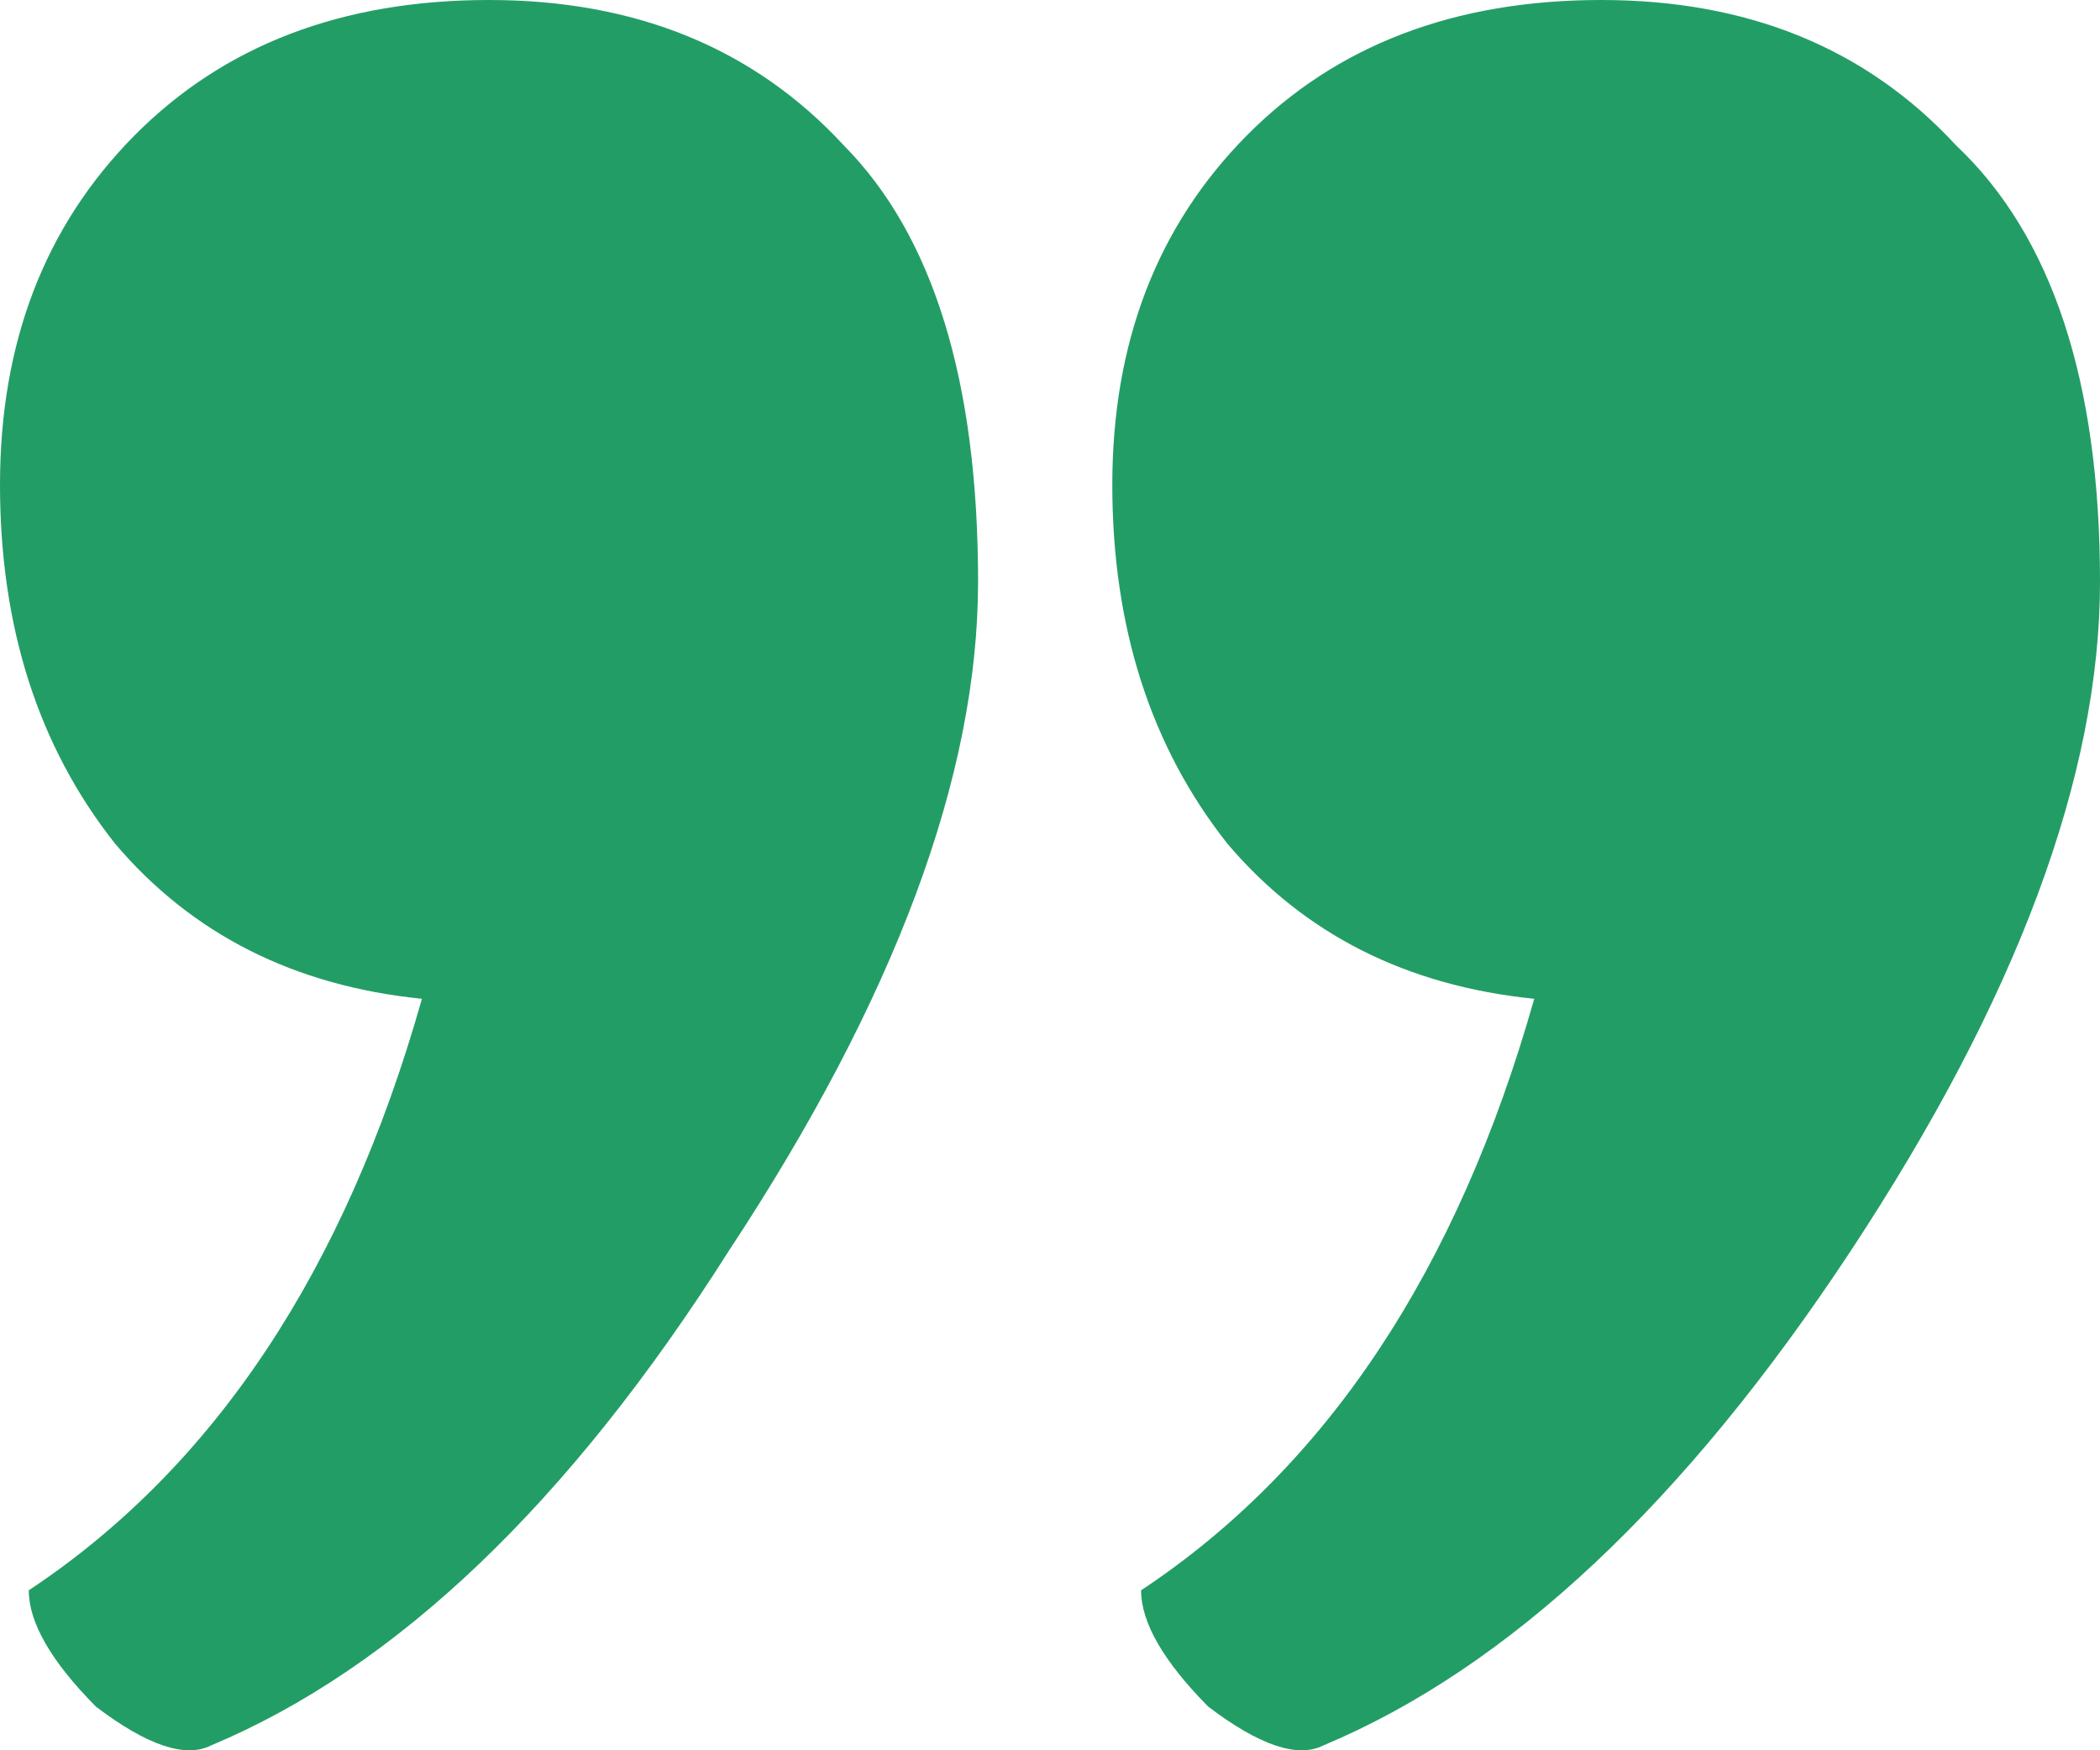 <svg width="24" height="20" viewBox="0 0 24 20" fill="none" xmlns="http://www.w3.org/2000/svg">
<path d="M14.246 1.551C15.269 0.517 16.621 0 18.301 0C19.982 0 21.333 0.554 22.356 1.662C23.452 2.696 24 4.358 24 6.648C24 8.864 23.05 11.413 21.151 14.294C19.251 17.174 17.242 19.058 15.123 19.945C14.831 20.092 14.393 19.945 13.808 19.501C13.297 18.984 13.041 18.541 13.041 18.172C15.16 16.768 16.657 14.515 17.534 11.413C16.073 11.265 14.904 10.674 14.027 9.64C13.151 8.532 12.712 7.165 12.712 5.54C12.712 3.915 13.224 2.585 14.246 1.551ZM1.534 1.551C2.557 0.517 3.909 0 5.589 0C7.269 0 8.621 0.554 9.644 1.662C10.667 2.696 11.178 4.358 11.178 6.648C11.178 8.864 10.228 11.413 8.329 14.294C6.502 17.174 4.53 19.058 2.411 19.945C2.119 20.092 1.68 19.945 1.096 19.501C0.584 18.984 0.329 18.541 0.329 18.172C2.447 16.768 3.945 14.515 4.822 11.413C3.361 11.265 2.192 10.674 1.315 9.64C0.438 8.532 0 7.165 0 5.54C0 3.915 0.511 2.585 1.534 1.551Z" fill="#239D66"/>
</svg>
